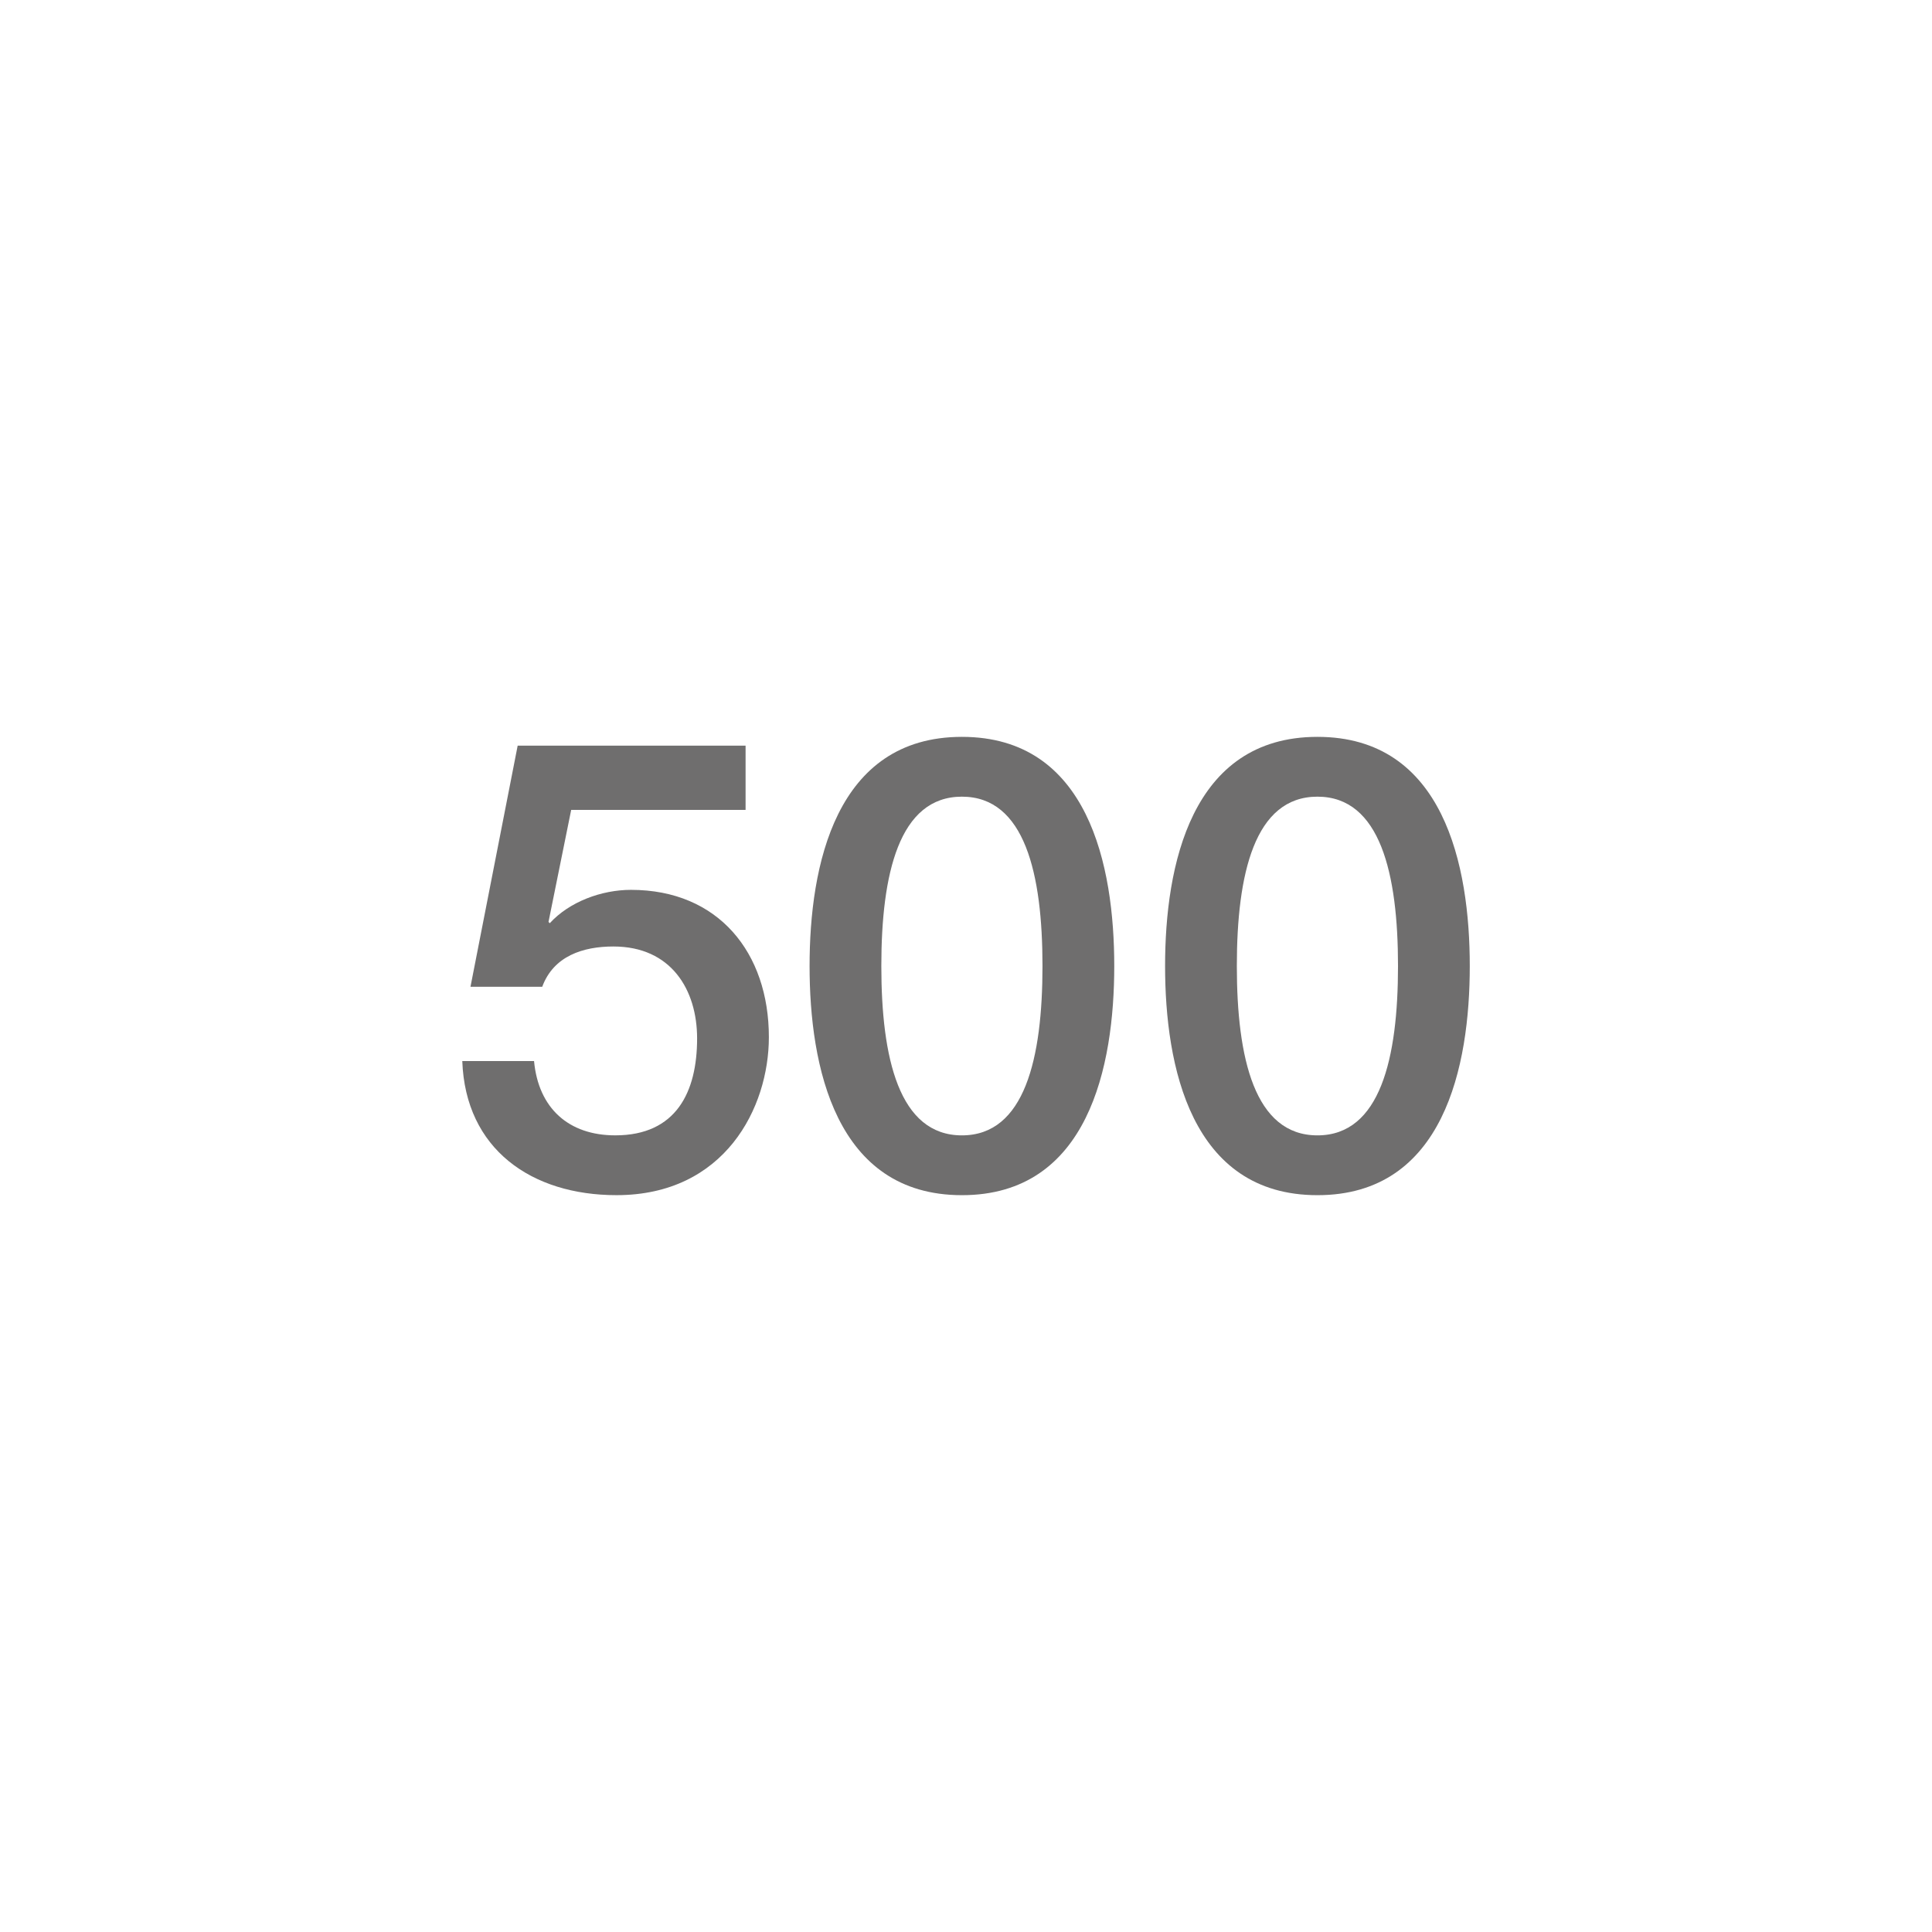 <?xml version="1.0" encoding="utf-8"?>
<!-- Generator: Adobe Illustrator 16.0.0, SVG Export Plug-In . SVG Version: 6.00 Build 0)  -->
<!DOCTYPE svg PUBLIC "-//W3C//DTD SVG 1.1//EN" "http://www.w3.org/Graphics/SVG/1.1/DTD/svg11.dtd">
<svg version="1.1" id="Layer_3" xmlns="http://www.w3.org/2000/svg" xmlns:xlink="http://www.w3.org/1999/xlink" x="0px" y="0px"
	 width="113.386px" height="113.386px" viewBox="14.172 70.867 113.386 113.386"
	 enable-background="new 14.172 70.867 113.386 113.386" xml:space="preserve">
<g>
	<path fill="#6F6E6E" d="M44.553,114.629h13.376v3.768H47.694l-1.331,6.577l0.075,0.074c1.145-1.255,3.029-1.957,4.767-1.957
		c5.134,0,8.091,3.693,8.091,8.645c0,4.139-2.586,9.273-8.941,9.273c-4.988,0-8.868-2.697-9.052-7.87h4.211
		c0.259,2.771,2.033,4.36,4.767,4.36c3.584,0,4.803-2.55,4.803-5.689c0-2.846-1.514-5.395-4.914-5.395
		c-1.773,0-3.509,0.554-4.175,2.364h-4.211L44.553,114.629z"/>
	<path fill="#6F6E6E" d="M79.566,127.561c0,5.875-1.514,13.449-8.94,13.449c-7.426,0-8.941-7.574-8.941-13.449
		c0-5.875,1.515-13.449,8.941-13.449C78.053,114.112,79.566,121.686,79.566,127.561z M75.354,127.561
		c0-5.394-1.033-9.939-4.729-9.939c-3.694,0-4.729,4.545-4.729,9.939s1.035,9.939,4.729,9.939
		C74.321,137.5,75.354,132.955,75.354,127.561z"/>
	<path fill="#6F6E6E" d="M100.431,127.561c0,5.875-1.515,13.449-8.94,13.449c-7.428,0-8.942-7.574-8.942-13.449
		c0-5.875,1.515-13.449,8.942-13.449C98.916,114.112,100.431,121.686,100.431,127.561z M96.219,127.561
		c0-5.394-1.035-9.939-4.729-9.939c-3.695,0-4.73,4.545-4.73,9.939s1.035,9.939,4.73,9.939
		C95.184,137.5,96.219,132.955,96.219,127.561z"/>
</g>
</svg>
